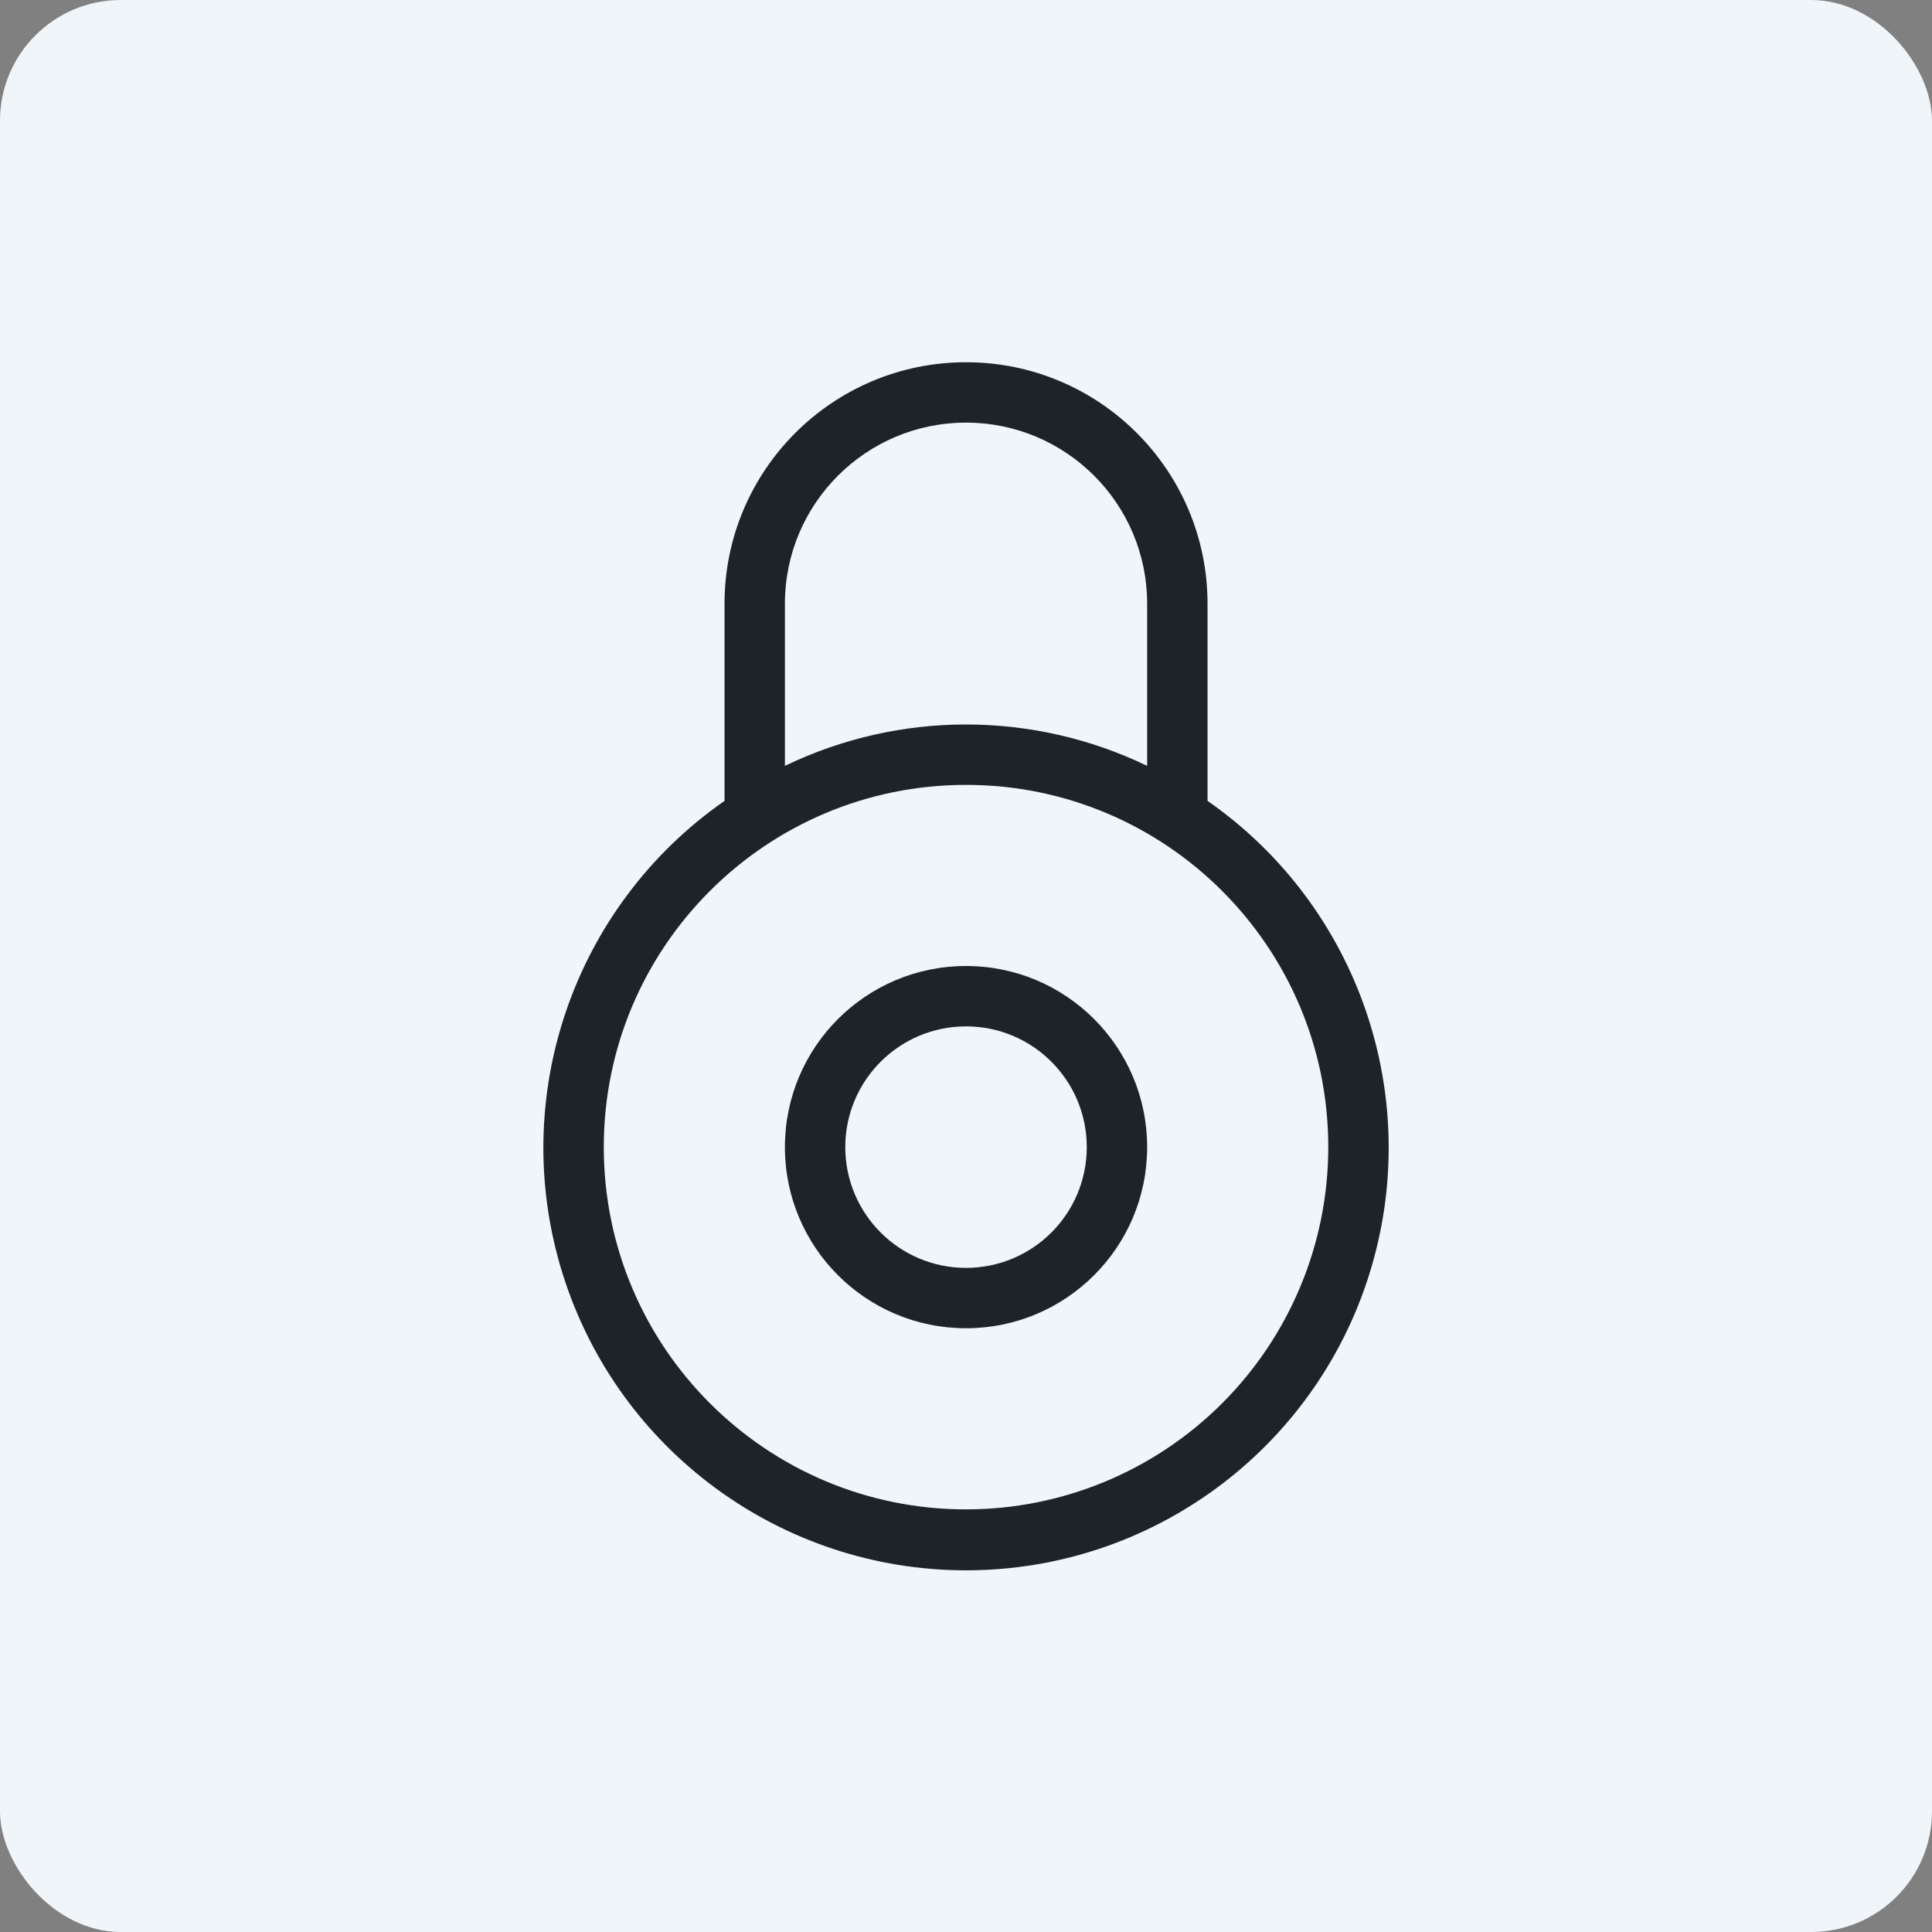 <svg width="64" height="64" viewBox="0 0 64 64" fill="none" xmlns="http://www.w3.org/2000/svg">
<rect x="0" y="0" width="64" height="64" fill="#808080" stroke="none"/>
<rect width="64" height="64" rx="4" fill="#F0F5FA"/>
<path fill-rule="evenodd" clip-rule="evenodd" d="M32.001 44C28.687 44 26.001 41.314 26.001 38C26.001 34.686 28.687 32 32.001 32C35.315 32 38.001 34.686 38.001 38C38.001 41.314 35.315 44 32.001 44ZM32.001 34C29.792 34 28.001 35.791 28.001 38C28.001 40.209 29.792 42 32.001 42C34.21 42 36.001 40.209 36.001 38C36.001 35.791 34.21 34 32.001 34ZM40.001 26.53V20C40.001 15.582 36.419 12 32.001 12C27.583 12 24.001 15.582 24.001 20V26.53C18.981 30.025 16.812 36.375 18.643 42.212C20.475 48.048 25.884 52.019 32.001 52.019C38.118 52.019 43.527 48.048 45.359 42.212C47.19 36.375 45.021 30.025 40.001 26.53ZM26.001 20C26.001 16.686 28.687 14 32.001 14C35.315 14 38.001 16.686 38.001 20V25.37C34.21 23.543 29.792 23.543 26.001 25.37V20ZM32.001 50C25.374 50 20.001 44.627 20.001 38C20.001 31.373 25.374 26 32.001 26C38.628 26 44.001 31.373 44.001 38C44.001 41.183 42.737 44.235 40.486 46.485C38.236 48.736 35.184 50 32.001 50Z" fill="#1E2229"/>
</svg>
